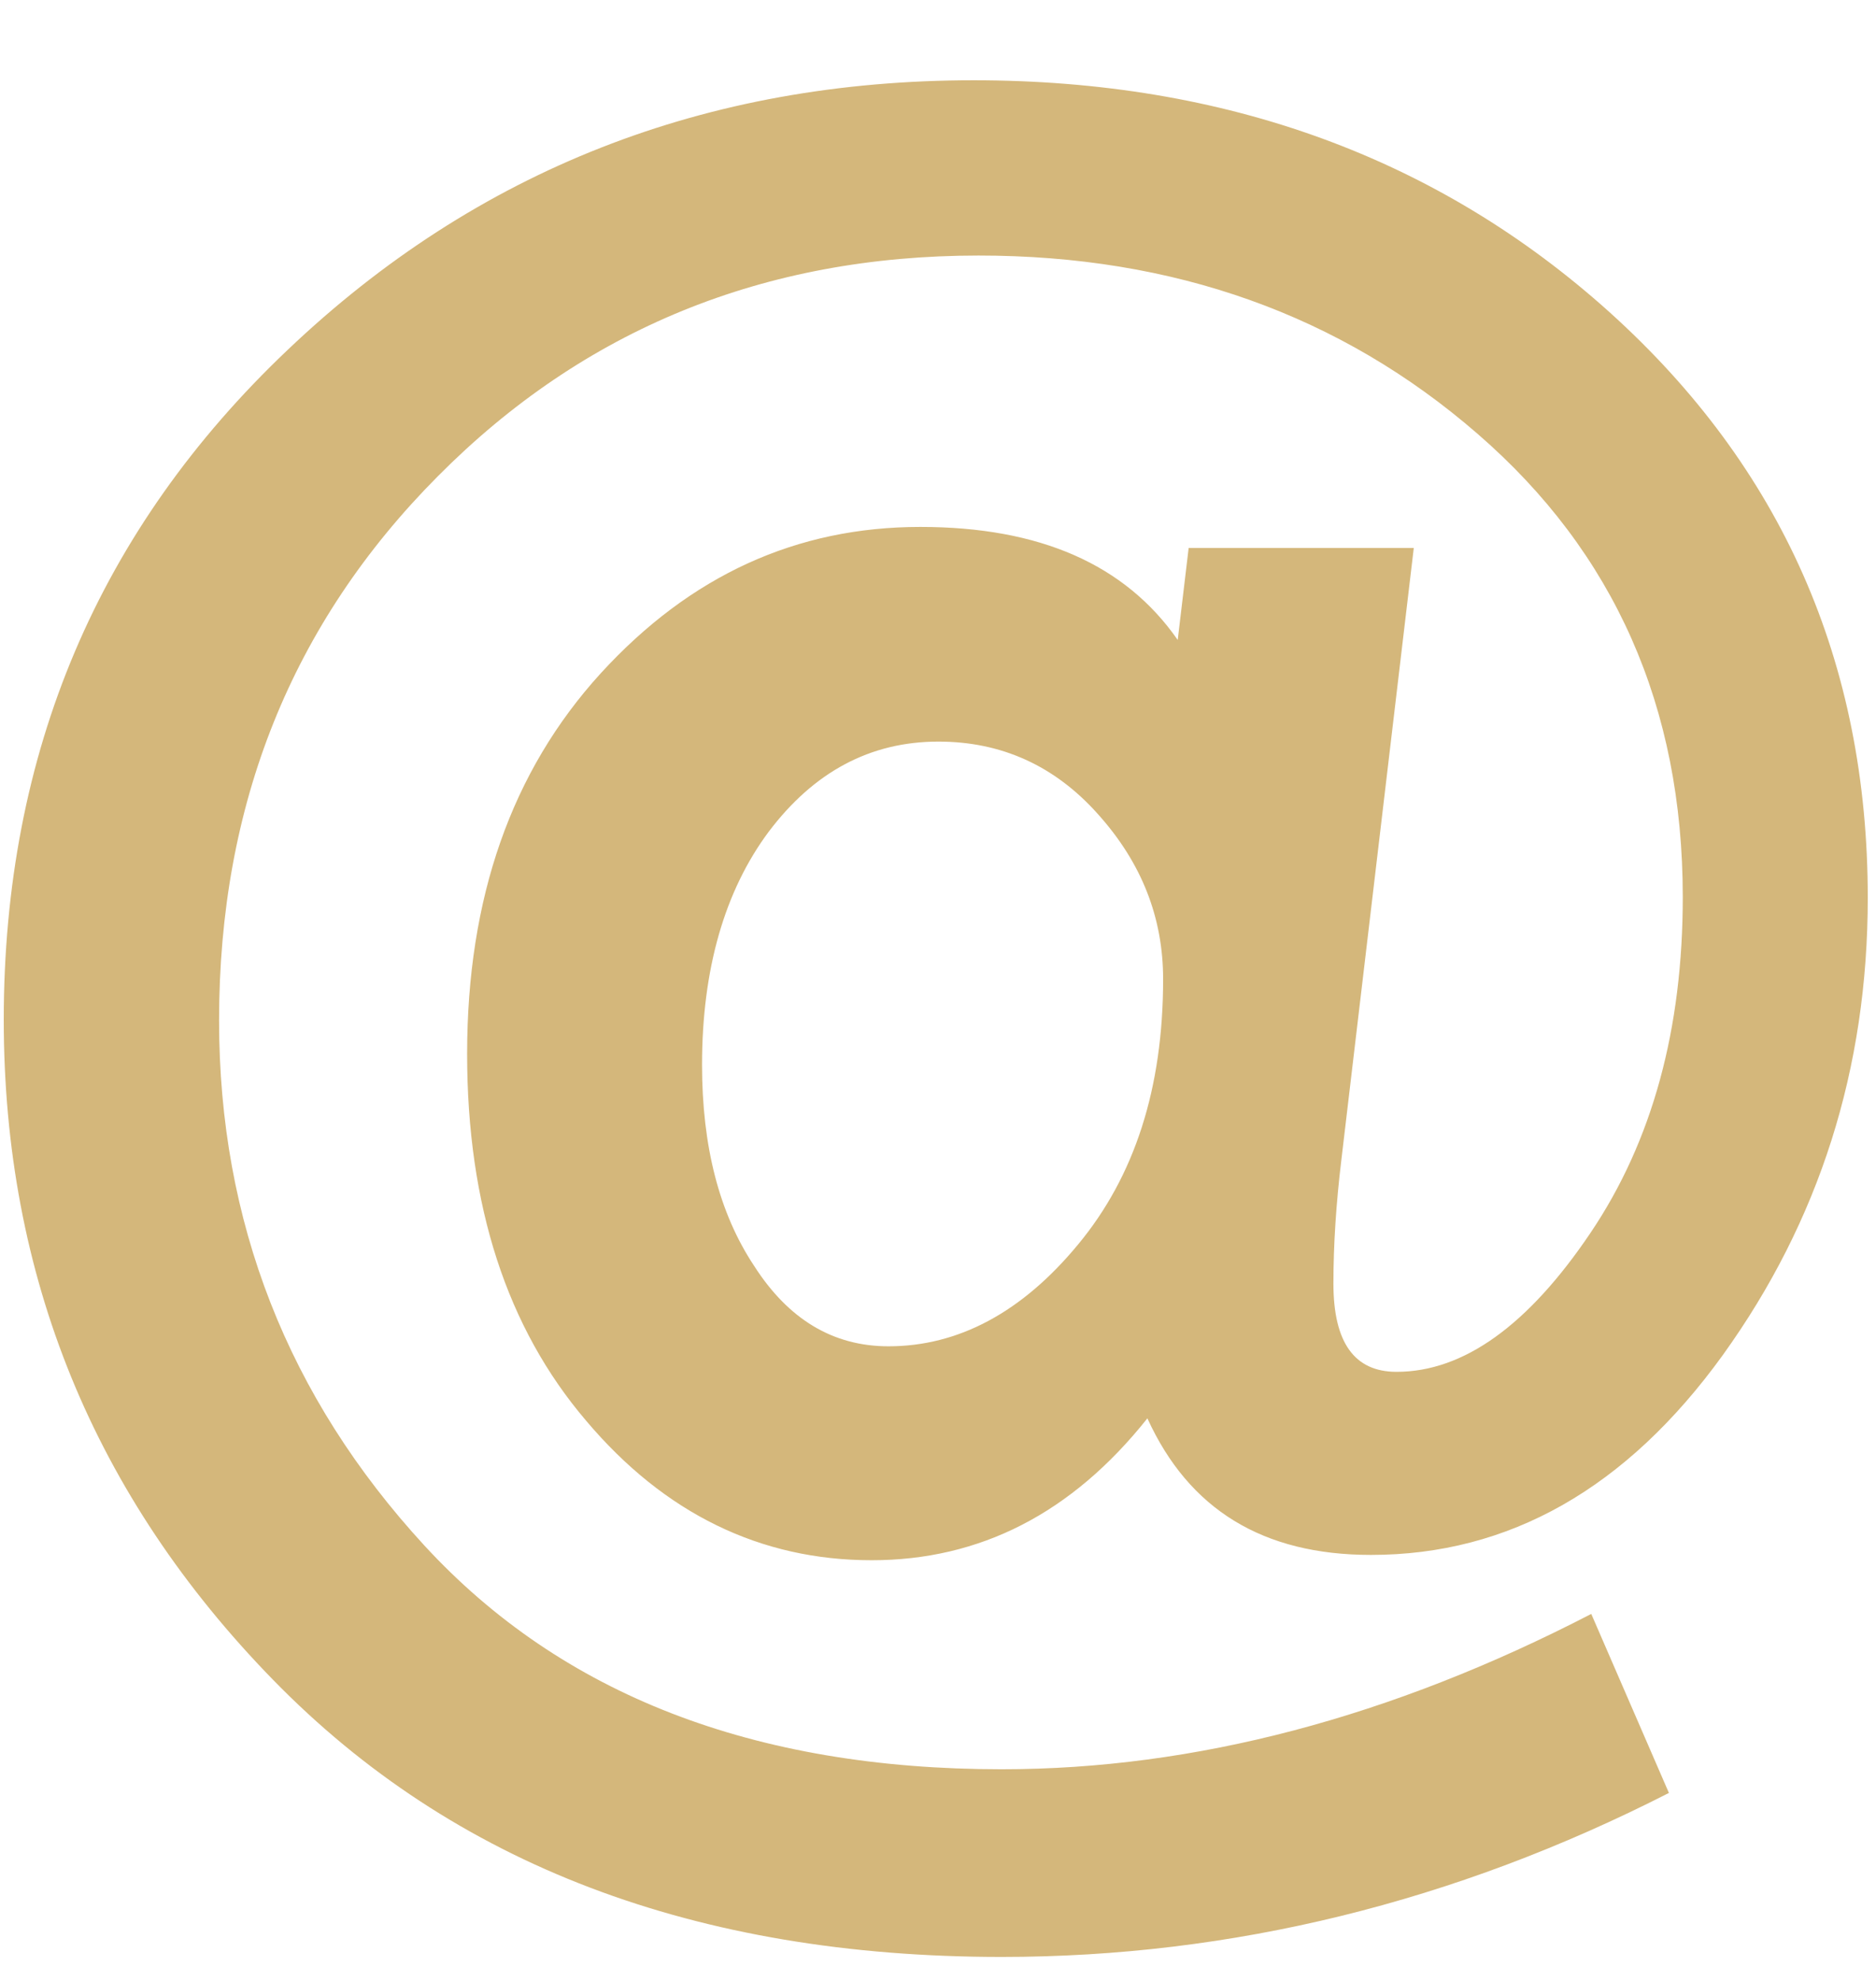 <?xml version="1.0" encoding="UTF-8"?> <svg xmlns="http://www.w3.org/2000/svg" width="18" height="19" viewBox="0 0 18 19" fill="none"> <g clip-path="url(#clip0_1_413)"> <path d="M13.565 5.256L12.87 11.127C12.82 11.541 12.794 11.937 12.794 12.312C12.794 12.877 12.996 13.158 13.399 13.158C14.044 13.158 14.663 12.711 15.26 11.826C15.858 10.94 16.146 9.864 16.146 8.604C16.146 6.782 15.491 5.299 14.177 4.161C12.863 3.02 11.264 2.451 9.389 2.451C7.333 2.451 5.602 3.157 4.201 4.568C2.797 5.979 2.102 7.718 2.102 9.788C2.102 11.718 2.761 13.399 4.072 14.824C5.389 16.254 7.232 16.97 9.612 16.97C11.462 16.97 13.349 16.473 15.268 15.48L16.013 17.197C13.961 18.244 11.819 18.77 9.612 18.77C6.674 18.77 4.349 17.884 2.621 16.113C0.9 14.349 0.036 12.24 0.036 9.781C0.036 7.214 0.947 5.076 2.761 3.355C4.576 1.63 6.772 0.77 9.342 0.77C11.761 0.77 13.799 1.515 15.444 2.995C17.093 4.482 17.921 6.35 17.921 8.611C17.921 10.252 17.456 11.71 16.531 12.996C15.606 14.277 14.479 14.914 13.154 14.914C12.118 14.914 11.408 14.479 11.009 13.604C10.285 14.515 9.403 14.965 8.363 14.965C7.297 14.965 6.376 14.518 5.623 13.626C4.864 12.736 4.482 11.566 4.482 10.108C4.482 8.614 4.907 7.398 5.764 6.458C6.624 5.518 7.643 5.054 8.831 5.054C9.976 5.054 10.796 5.414 11.3 6.138L11.405 5.256H13.565ZM8.525 12.913C9.194 12.913 9.806 12.589 10.346 11.934C10.886 11.282 11.16 10.44 11.16 9.392C11.16 8.802 10.955 8.276 10.534 7.808C10.12 7.344 9.608 7.113 9.004 7.113C8.348 7.113 7.808 7.405 7.376 7.977C6.952 8.546 6.736 9.298 6.736 10.213C6.736 10.994 6.901 11.638 7.236 12.142C7.564 12.654 7.992 12.913 8.525 12.913Z" fill="#D4B77B"></path> </g> <defs> <clipPath id="clip0_1_413"> <rect width="18" height="18" fill="white" transform="translate(0 0.77)"></rect> </clipPath> </defs> </svg> 